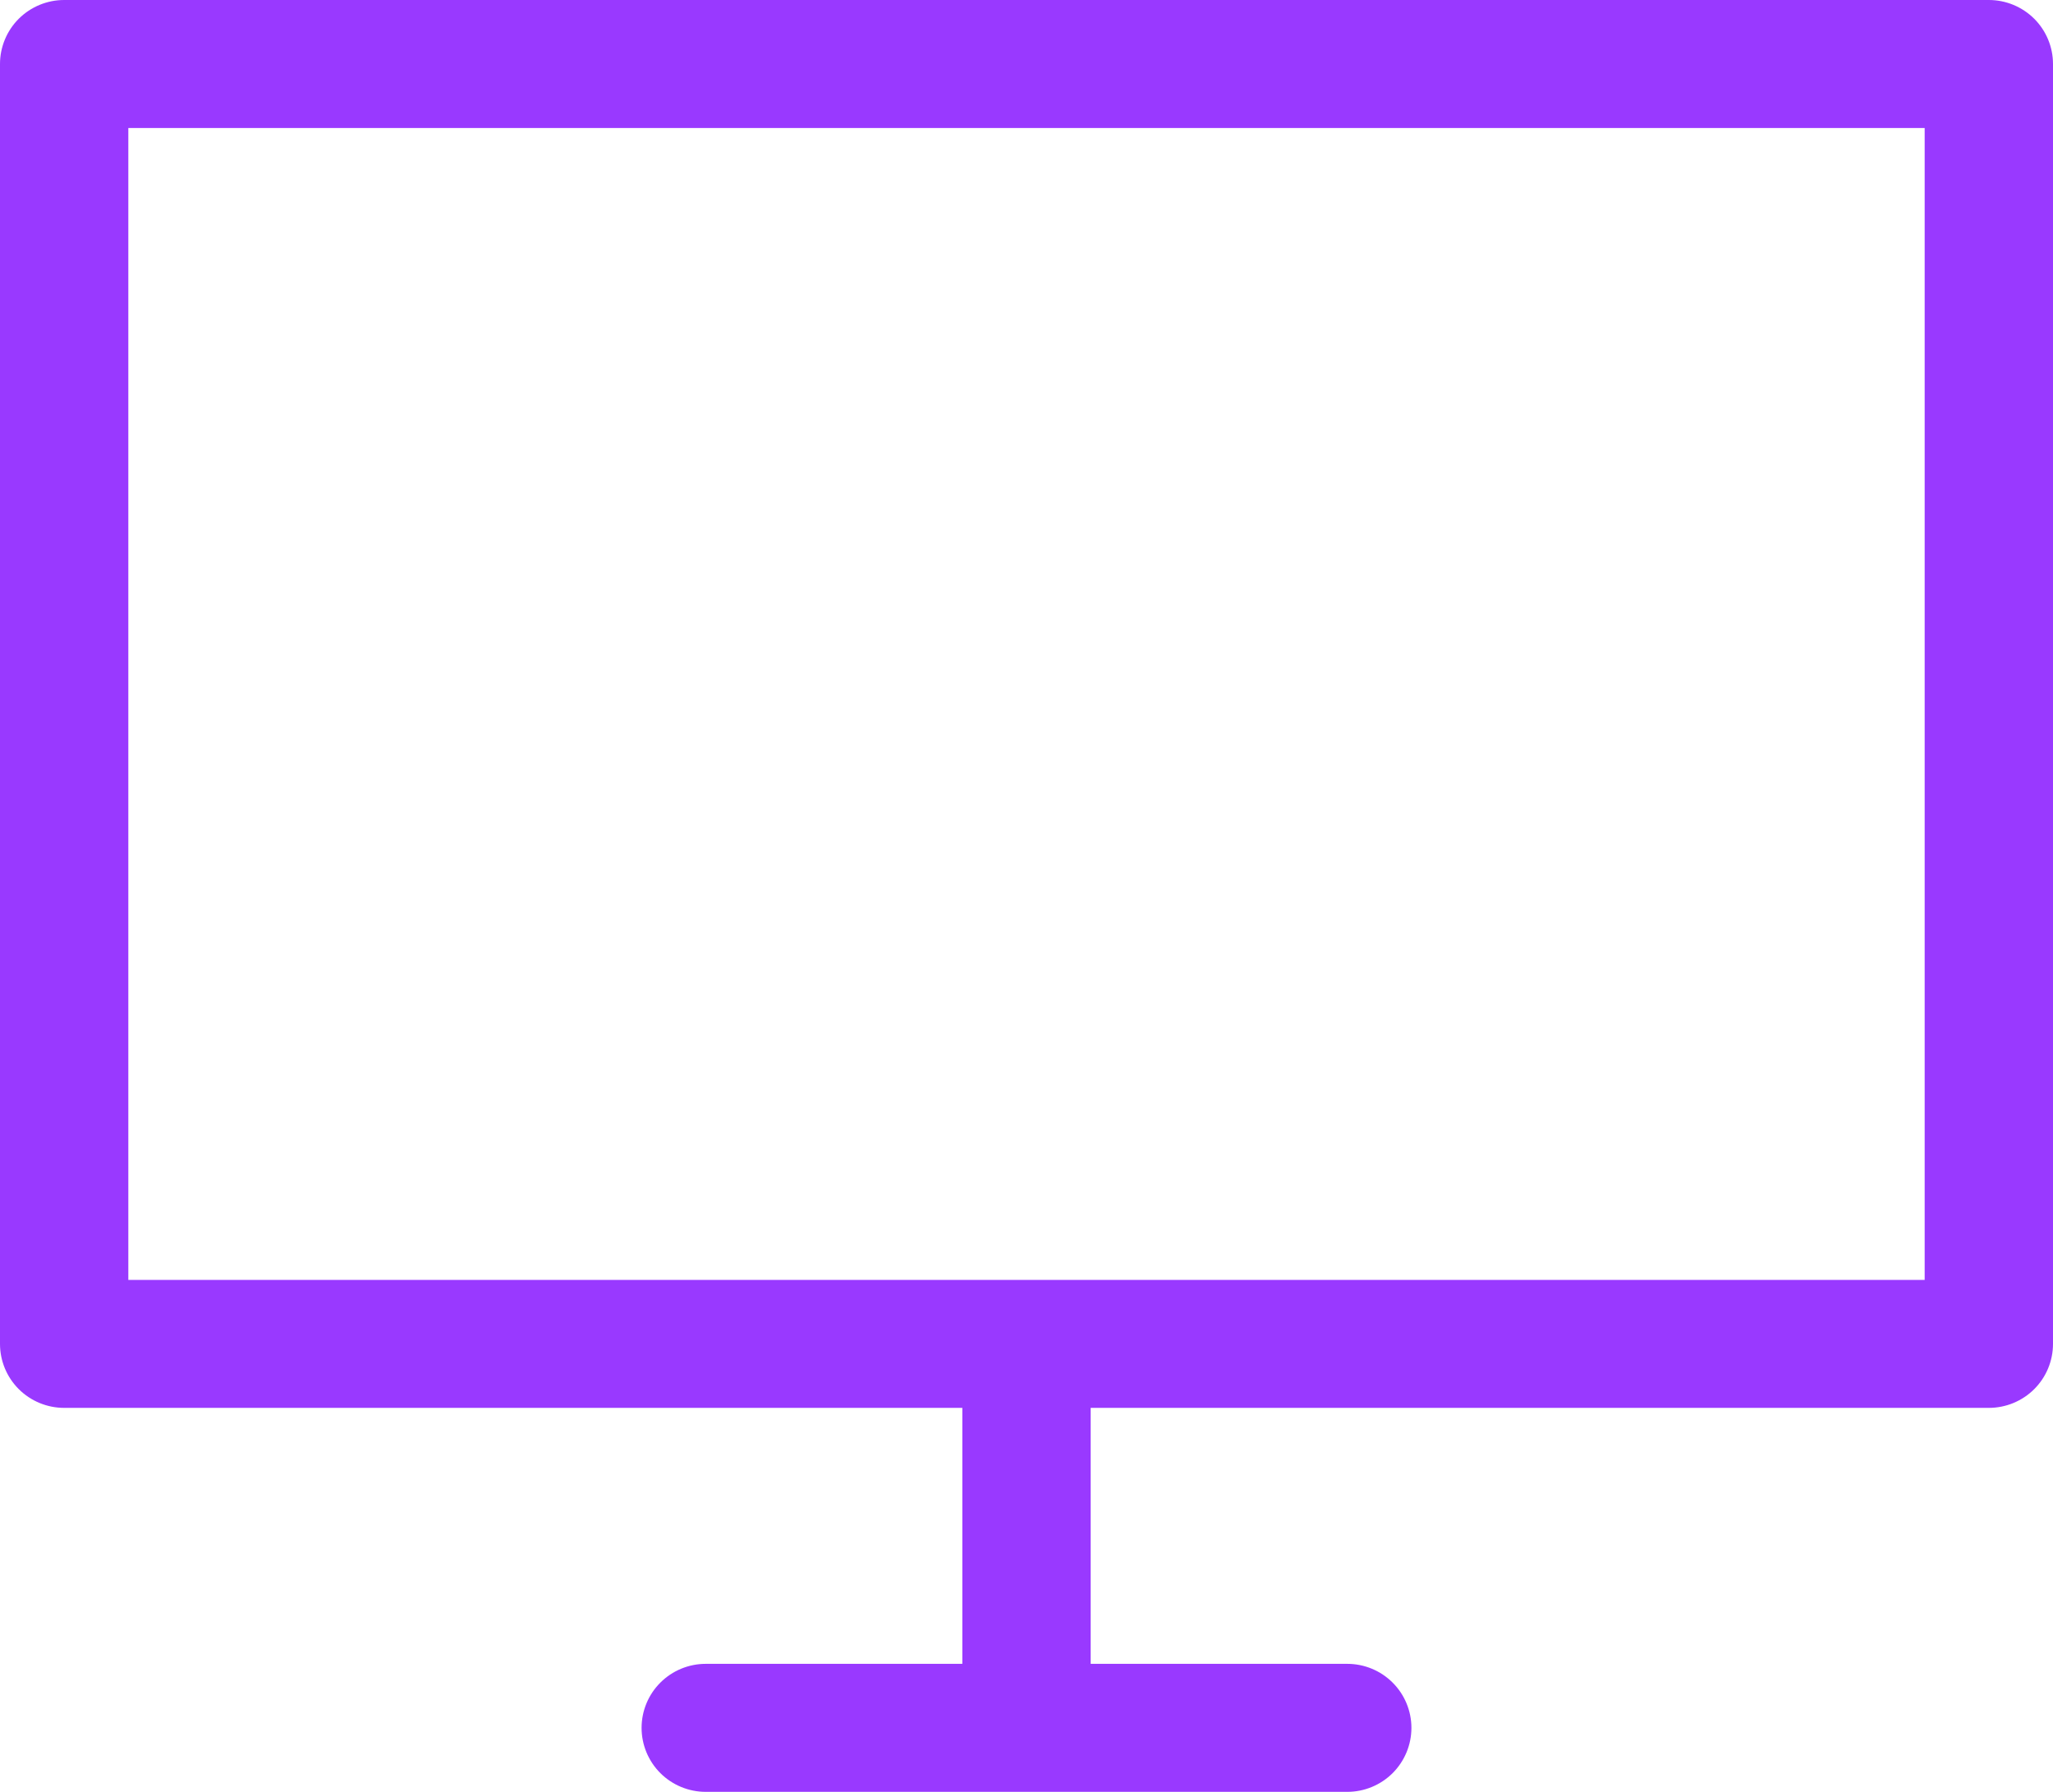 <svg width="55" height="48" viewBox="0 0 55 48" fill="none" xmlns="http://www.w3.org/2000/svg">
<path d="M53.281 0H1.719C1.263 0 0.826 0.181 0.503 0.502C0.181 0.824 0 1.26 0 1.714L0 36C0 36.455 0.181 36.891 0.503 37.212C0.826 37.534 1.263 37.714 1.719 37.714H25.781V44.571H18.906C18.45 44.571 18.013 44.752 17.691 45.074C17.369 45.395 17.188 45.831 17.188 46.286C17.188 46.74 17.369 47.176 17.691 47.498C18.013 47.819 18.45 48 18.906 48H36.094C36.55 48 36.987 47.819 37.309 47.498C37.631 47.176 37.812 46.74 37.812 46.286C37.812 45.831 37.631 45.395 37.309 45.074C36.987 44.752 36.55 44.571 36.094 44.571H29.219V37.714H53.281C53.737 37.714 54.174 37.534 54.497 37.212C54.819 36.891 55 36.455 55 36V1.714C55 1.26 54.819 0.824 54.497 0.502C54.174 0.181 53.737 0 53.281 0ZM51.562 34.286H3.438V3.429H51.562V34.286Z" fill="#9939FF"/>
</svg>
